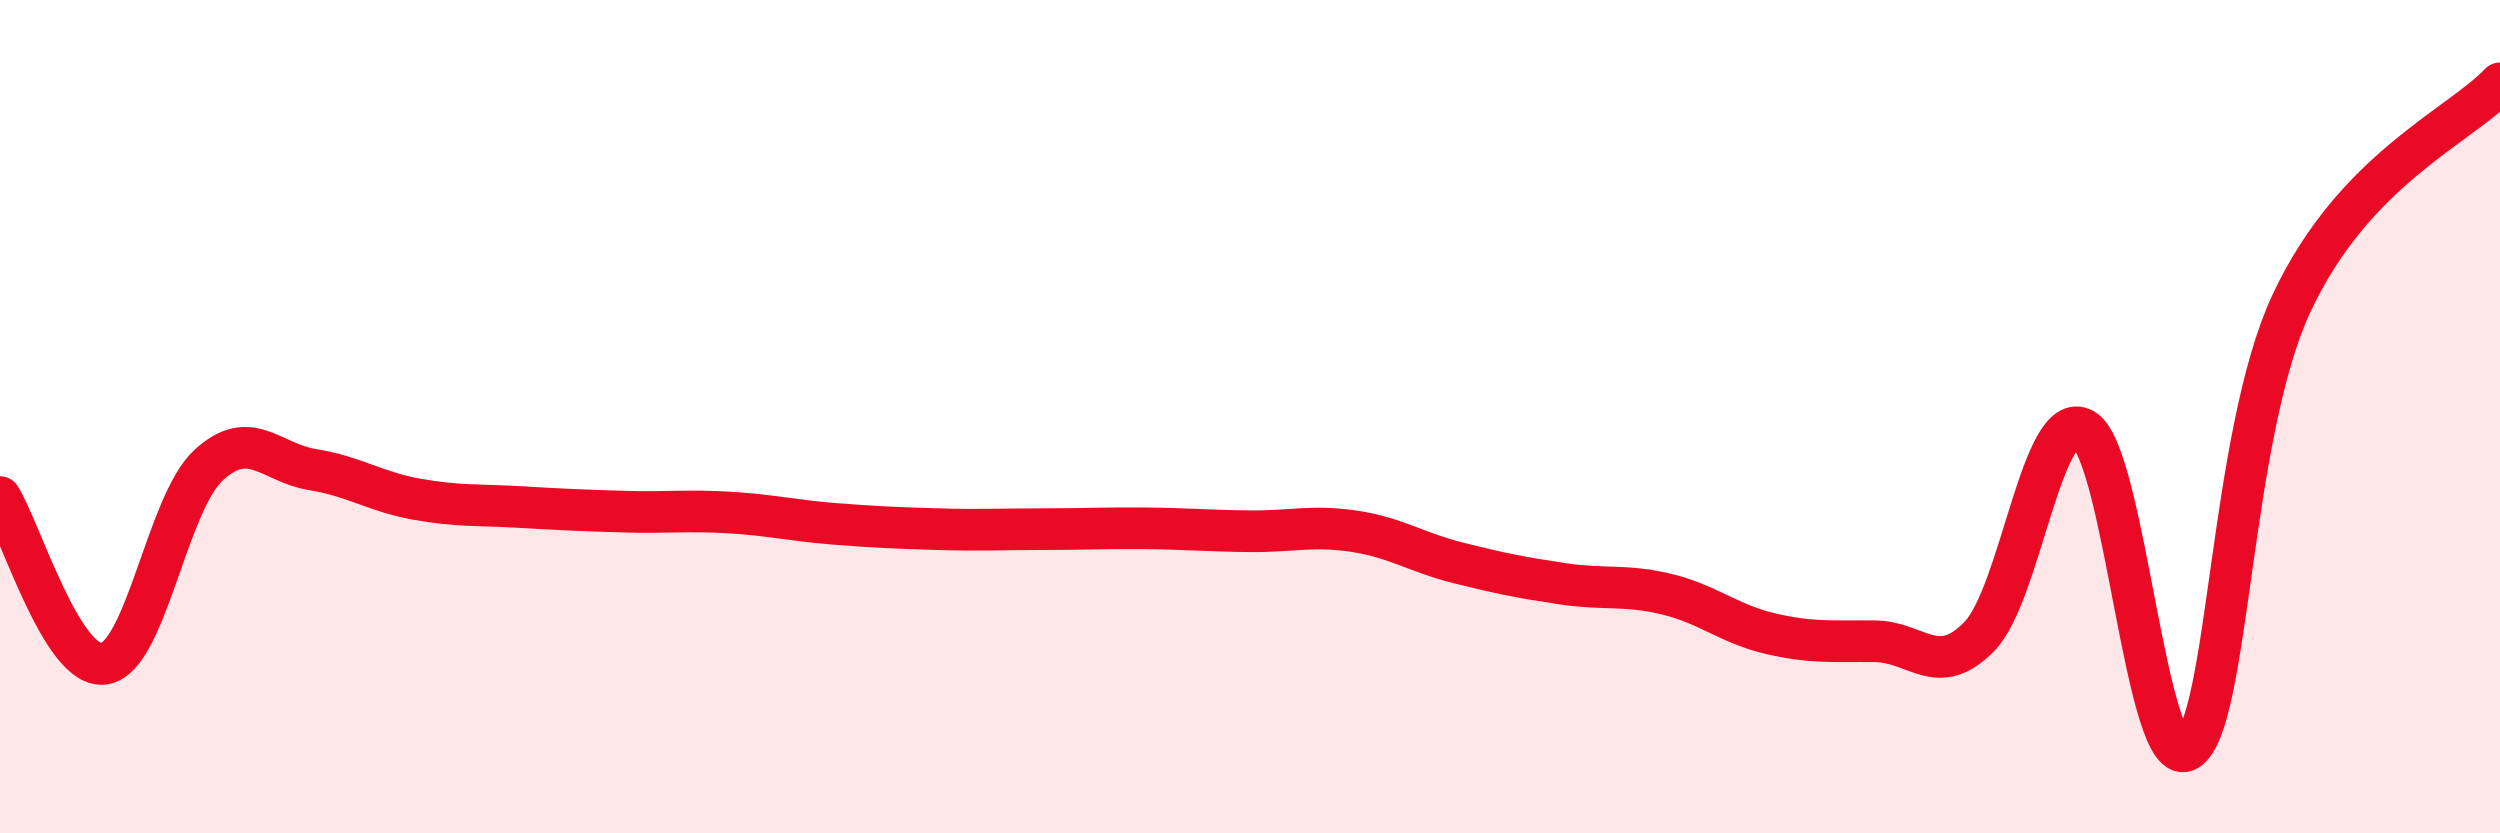 
    <svg width="60" height="20" viewBox="0 0 60 20" xmlns="http://www.w3.org/2000/svg">
      <path
        d="M 0,11.93 C 0.5,12.73 1.5,16.08 2.5,15.93 C 3.5,15.78 4,12.1 5,11.17 C 6,10.24 6.5,11.11 7.5,11.27 C 8.5,11.43 9,11.8 10,11.98 C 11,12.16 11.5,12.11 12.5,12.17 C 13.5,12.23 14,12.25 15,12.28 C 16,12.31 16.5,12.24 17.5,12.3 C 18.5,12.36 19,12.49 20,12.57 C 21,12.65 21.5,12.67 22.5,12.7 C 23.5,12.73 24,12.7 25,12.7 C 26,12.7 26.5,12.67 27.5,12.68 C 28.5,12.69 29,12.74 30,12.75 C 31,12.76 31.5,12.6 32.5,12.75 C 33.5,12.9 34,13.26 35,13.51 C 36,13.76 36.5,13.86 37.5,14.01 C 38.5,14.16 39,14.02 40,14.26 C 41,14.5 41.5,14.98 42.5,15.21 C 43.5,15.44 44,15.38 45,15.39 C 46,15.4 46.5,16.3 47.5,15.28 C 48.5,14.26 49,9.76 50,10.3 C 51,10.84 51.5,18.61 52.5,18 C 53.5,17.39 53.5,10.47 55,7.27 C 56.5,4.07 59,3.05 60,2L60 20L0 20Z"
        fill="#EB0A25"
        opacity="0.1"
        stroke-linecap="round"
        stroke-linejoin="round"
      />
      <path
        d="M 0,11.93 C 0.5,12.73 1.5,16.08 2.5,15.93 C 3.5,15.78 4,12.1 5,11.17 C 6,10.24 6.5,11.11 7.5,11.27 C 8.5,11.43 9,11.8 10,11.98 C 11,12.16 11.5,12.11 12.5,12.17 C 13.5,12.23 14,12.25 15,12.28 C 16,12.31 16.5,12.24 17.5,12.3 C 18.5,12.36 19,12.49 20,12.57 C 21,12.65 21.5,12.67 22.5,12.7 C 23.5,12.73 24,12.7 25,12.7 C 26,12.7 26.5,12.67 27.5,12.68 C 28.5,12.69 29,12.74 30,12.75 C 31,12.76 31.5,12.6 32.5,12.75 C 33.5,12.9 34,13.26 35,13.51 C 36,13.76 36.5,13.86 37.5,14.01 C 38.5,14.16 39,14.02 40,14.26 C 41,14.5 41.5,14.98 42.5,15.21 C 43.5,15.44 44,15.38 45,15.39 C 46,15.4 46.5,16.3 47.5,15.28 C 48.5,14.26 49,9.76 50,10.3 C 51,10.84 51.5,18.61 52.5,18 C 53.5,17.39 53.5,10.47 55,7.27 C 56.5,4.07 59,3.05 60,2"
        stroke="#EB0A25"
        stroke-width="1"
        fill="none"
        stroke-linecap="round"
        stroke-linejoin="round"
      />
    </svg>
  